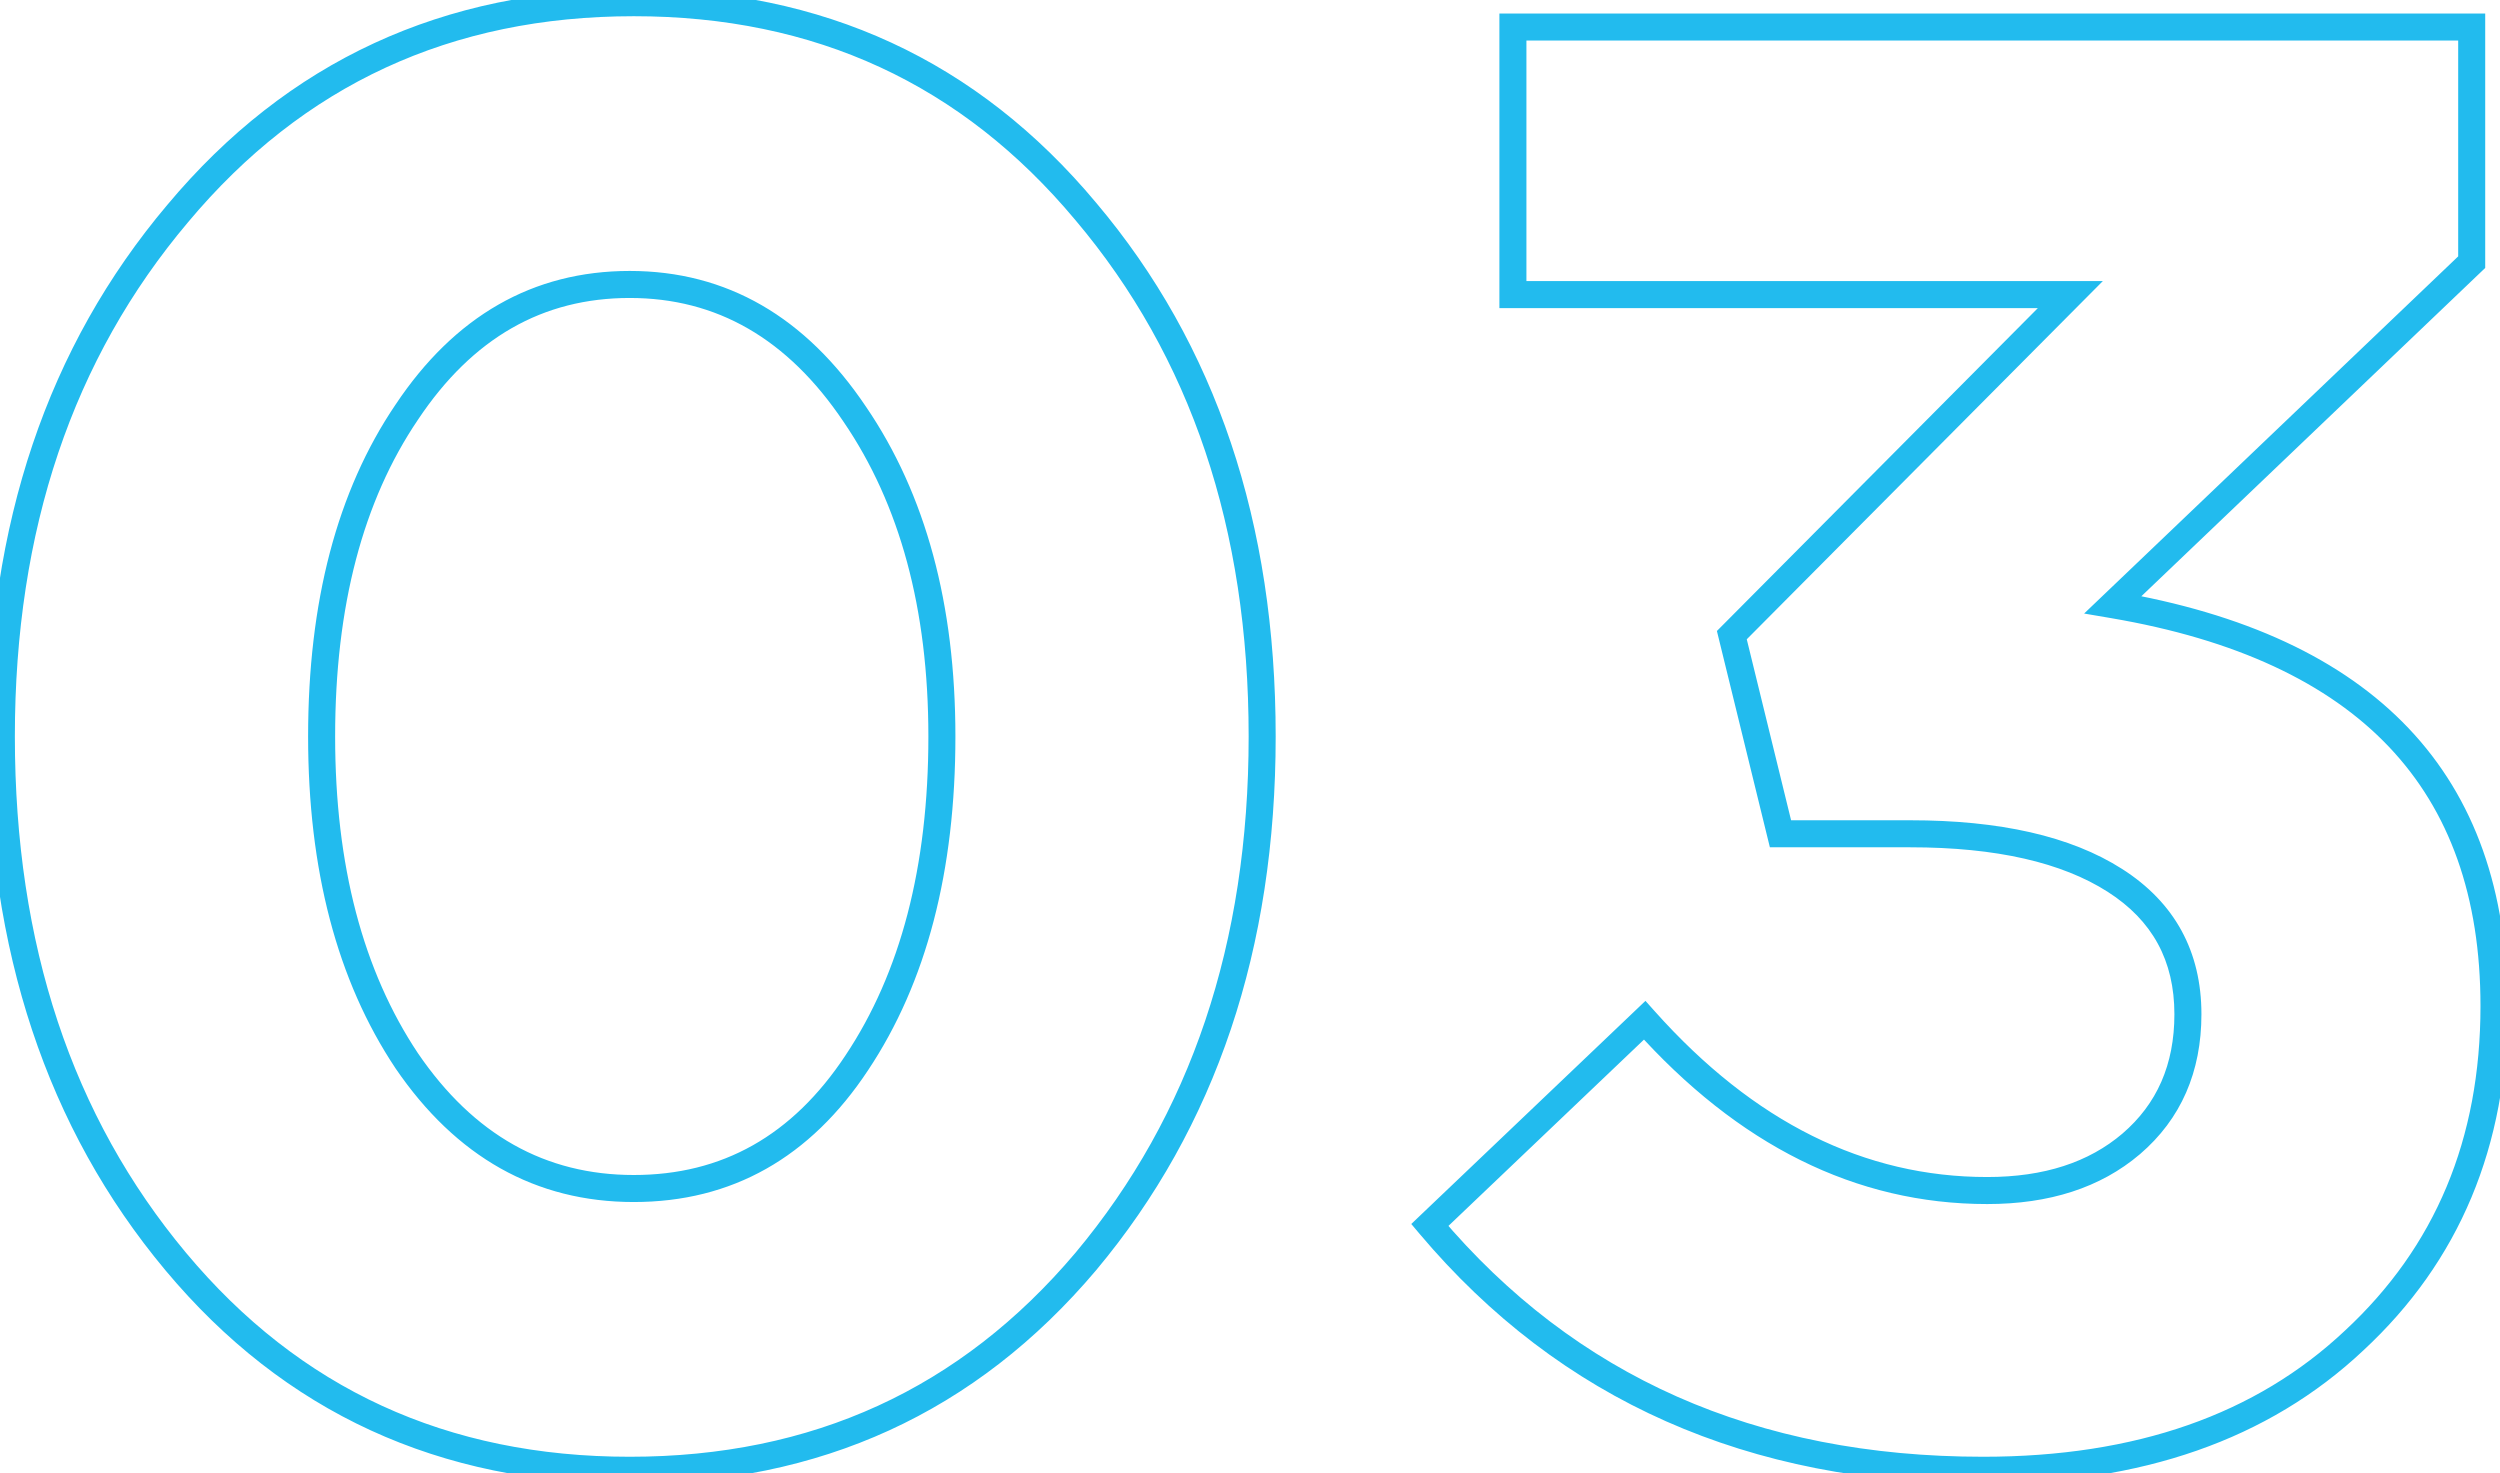 <?xml version="1.0" encoding="UTF-8"?> <svg xmlns="http://www.w3.org/2000/svg" width="370" height="218" viewBox="0 0 370 218" fill="none"> <path d="M160.7 186.7L162.228 187.991L162.234 187.983L160.7 186.7ZM26 186.7L24.465 187.982L24.465 187.982L26 186.7ZM26.3 31.6L27.828 32.891L27.834 32.883L26.3 31.6ZM160.7 31.3L159.165 32.582L159.172 32.59L160.7 31.3ZM60.2 157L58.536 158.109L58.542 158.118L58.548 158.127L60.2 157ZM126.8 157.3L125.136 156.191L125.132 156.197L126.8 157.3ZM126.5 61.3L124.84 62.415L124.844 62.421L124.848 62.428L126.5 61.3ZM60.2 61L61.856 62.122L61.86 62.115L61.864 62.109L60.2 61ZM159.172 185.409C142.162 205.547 120.227 215.6 93.2 215.6V219.6C121.373 219.6 144.438 209.053 162.228 187.991L159.172 185.409ZM93.2 215.6C66.173 215.6 44.343 205.548 27.535 185.418L24.465 187.982C42.057 209.052 65.027 219.6 93.2 219.6V215.6ZM27.535 185.418C10.683 165.235 2.2 139.812 2.2 109H-1.8C-1.8 140.588 6.917 166.965 24.465 187.982L27.535 185.418ZM2.2 109C2.2 78.398 10.778 53.076 27.828 32.891L24.772 30.309C7.022 51.324 -1.8 77.602 -1.8 109H2.2ZM27.834 32.883C44.846 12.547 66.78 2.4 93.8 2.4V-1.6C65.62 -1.6 42.554 9.053 24.766 30.317L27.834 32.883ZM93.8 2.4C120.621 2.4 142.354 12.448 159.165 32.582L162.235 30.018C144.646 8.952 121.779 -1.6 93.8 -1.6V2.4ZM159.172 32.59C176.22 52.774 184.8 78.194 184.8 109H188.8C188.8 77.406 179.98 51.026 162.228 30.009L159.172 32.59ZM184.8 109C184.8 139.602 176.222 165.028 159.166 185.417L162.234 187.983C179.978 166.772 188.8 140.398 188.8 109H184.8ZM58.548 158.127C67.475 171.206 79.261 177.9 93.8 177.9V173.9C80.739 173.9 70.125 167.994 61.852 155.873L58.548 158.127ZM93.8 177.9C108.331 177.9 119.932 171.312 128.468 158.403L125.132 156.197C117.268 168.088 106.869 173.9 93.8 173.9V177.9ZM128.464 158.409C137.139 145.397 141.4 128.88 141.4 109H137.4C137.4 128.32 133.261 144.003 125.136 156.191L128.464 158.409ZM141.4 109C141.4 89.502 137.031 73.181 128.152 60.172L124.848 62.428C133.169 74.618 137.4 90.098 137.4 109H141.4ZM128.16 60.185C119.247 46.918 107.564 40.1 93.2 40.1V44.1C106.036 44.1 116.553 50.082 124.84 62.415L128.16 60.185ZM93.2 40.1C78.847 40.1 67.257 46.808 58.536 59.891L61.864 62.109C69.943 49.992 80.353 44.1 93.2 44.1V40.1ZM58.544 59.878C49.86 72.698 45.6 89.122 45.6 109H49.6C49.6 89.678 53.74 74.102 61.856 62.122L58.544 59.878ZM45.6 109C45.6 128.685 49.863 145.1 58.536 158.109L61.864 155.891C53.737 143.7 49.6 128.115 49.6 109H45.6ZM211.611 181.3L210.231 179.852L208.869 181.15L210.082 182.589L211.611 181.3ZM243.411 151L244.903 149.668L243.527 148.127L242.031 149.552L243.411 151ZM315.411 169.3L316.708 170.822L316.713 170.819L315.411 169.3ZM263.511 123.4L261.568 123.876L261.942 125.4H263.511V123.4ZM256.311 94L254.893 92.59L254.101 93.386L254.368 94.476L256.311 94ZM306.411 43.6L307.829 45.01L311.219 41.6H306.411V43.6ZM223.911 43.6H221.911V45.6H223.911V43.6ZM223.911 4V2H221.911V4H223.911ZM365.811 4H367.811V2H365.811V4ZM365.811 38.8L367.192 40.246L367.811 39.656V38.8H365.811ZM312.711 89.5L311.33 88.053L308.45 90.803L312.375 91.472L312.711 89.5ZM348.411 198.4L347.051 196.934L347.046 196.939L347.04 196.944L348.411 198.4ZM293.511 215.6C259.847 215.6 233.127 203.72 213.14 180.011L210.082 182.589C230.895 207.28 258.775 219.6 293.511 219.6V215.6ZM212.991 182.748L244.791 152.448L242.031 149.552L210.231 179.852L212.991 182.748ZM241.919 152.332C257.217 169.465 274.629 178.2 294.111 178.2V174.2C275.993 174.2 259.605 166.135 244.903 149.668L241.919 152.332ZM294.111 178.2C303.268 178.2 310.865 175.8 316.708 170.822L314.114 167.778C309.157 172 302.554 174.2 294.111 174.2V178.2ZM316.713 170.819C322.797 165.604 325.811 158.628 325.811 150.1H321.811C321.811 157.572 319.225 163.396 314.109 167.781L316.713 170.819ZM325.811 150.1C325.811 140.823 321.867 133.585 314.088 128.615L311.934 131.985C318.554 136.215 321.811 142.177 321.811 150.1H325.811ZM314.088 128.615C306.44 123.728 295.908 121.4 282.711 121.4V125.4C295.514 125.4 305.182 127.672 311.934 131.985L314.088 128.615ZM282.711 121.4H263.511V125.4H282.711V121.4ZM265.454 122.924L258.254 93.524L254.368 94.476L261.568 123.876L265.454 122.924ZM257.729 95.41L307.829 45.01L304.993 42.19L254.893 92.59L257.729 95.41ZM306.411 41.6H223.911V45.6H306.411V41.6ZM225.911 43.6V4H221.911V43.6H225.911ZM223.911 6H365.811V2H223.911V6ZM363.811 4V38.8H367.811V4H363.811ZM364.43 37.353L311.33 88.053L314.092 90.947L367.192 40.246L364.43 37.353ZM312.375 91.472C330.914 94.627 344.556 101.043 353.561 110.527C362.535 119.978 367.111 132.695 367.111 148.9H371.111C371.111 131.905 366.287 118.122 356.461 107.773C346.666 97.457 332.107 90.773 313.047 87.528L312.375 91.472ZM367.111 148.9C367.111 168.589 360.411 184.542 347.051 196.934L349.771 199.866C364.011 186.658 371.111 169.611 371.111 148.9H367.111ZM347.04 196.944C333.893 209.318 316.126 215.6 293.511 215.6V219.6C316.896 219.6 335.729 213.082 349.782 199.856L347.04 196.944Z" fill="#22BBEE"></path> </svg> 